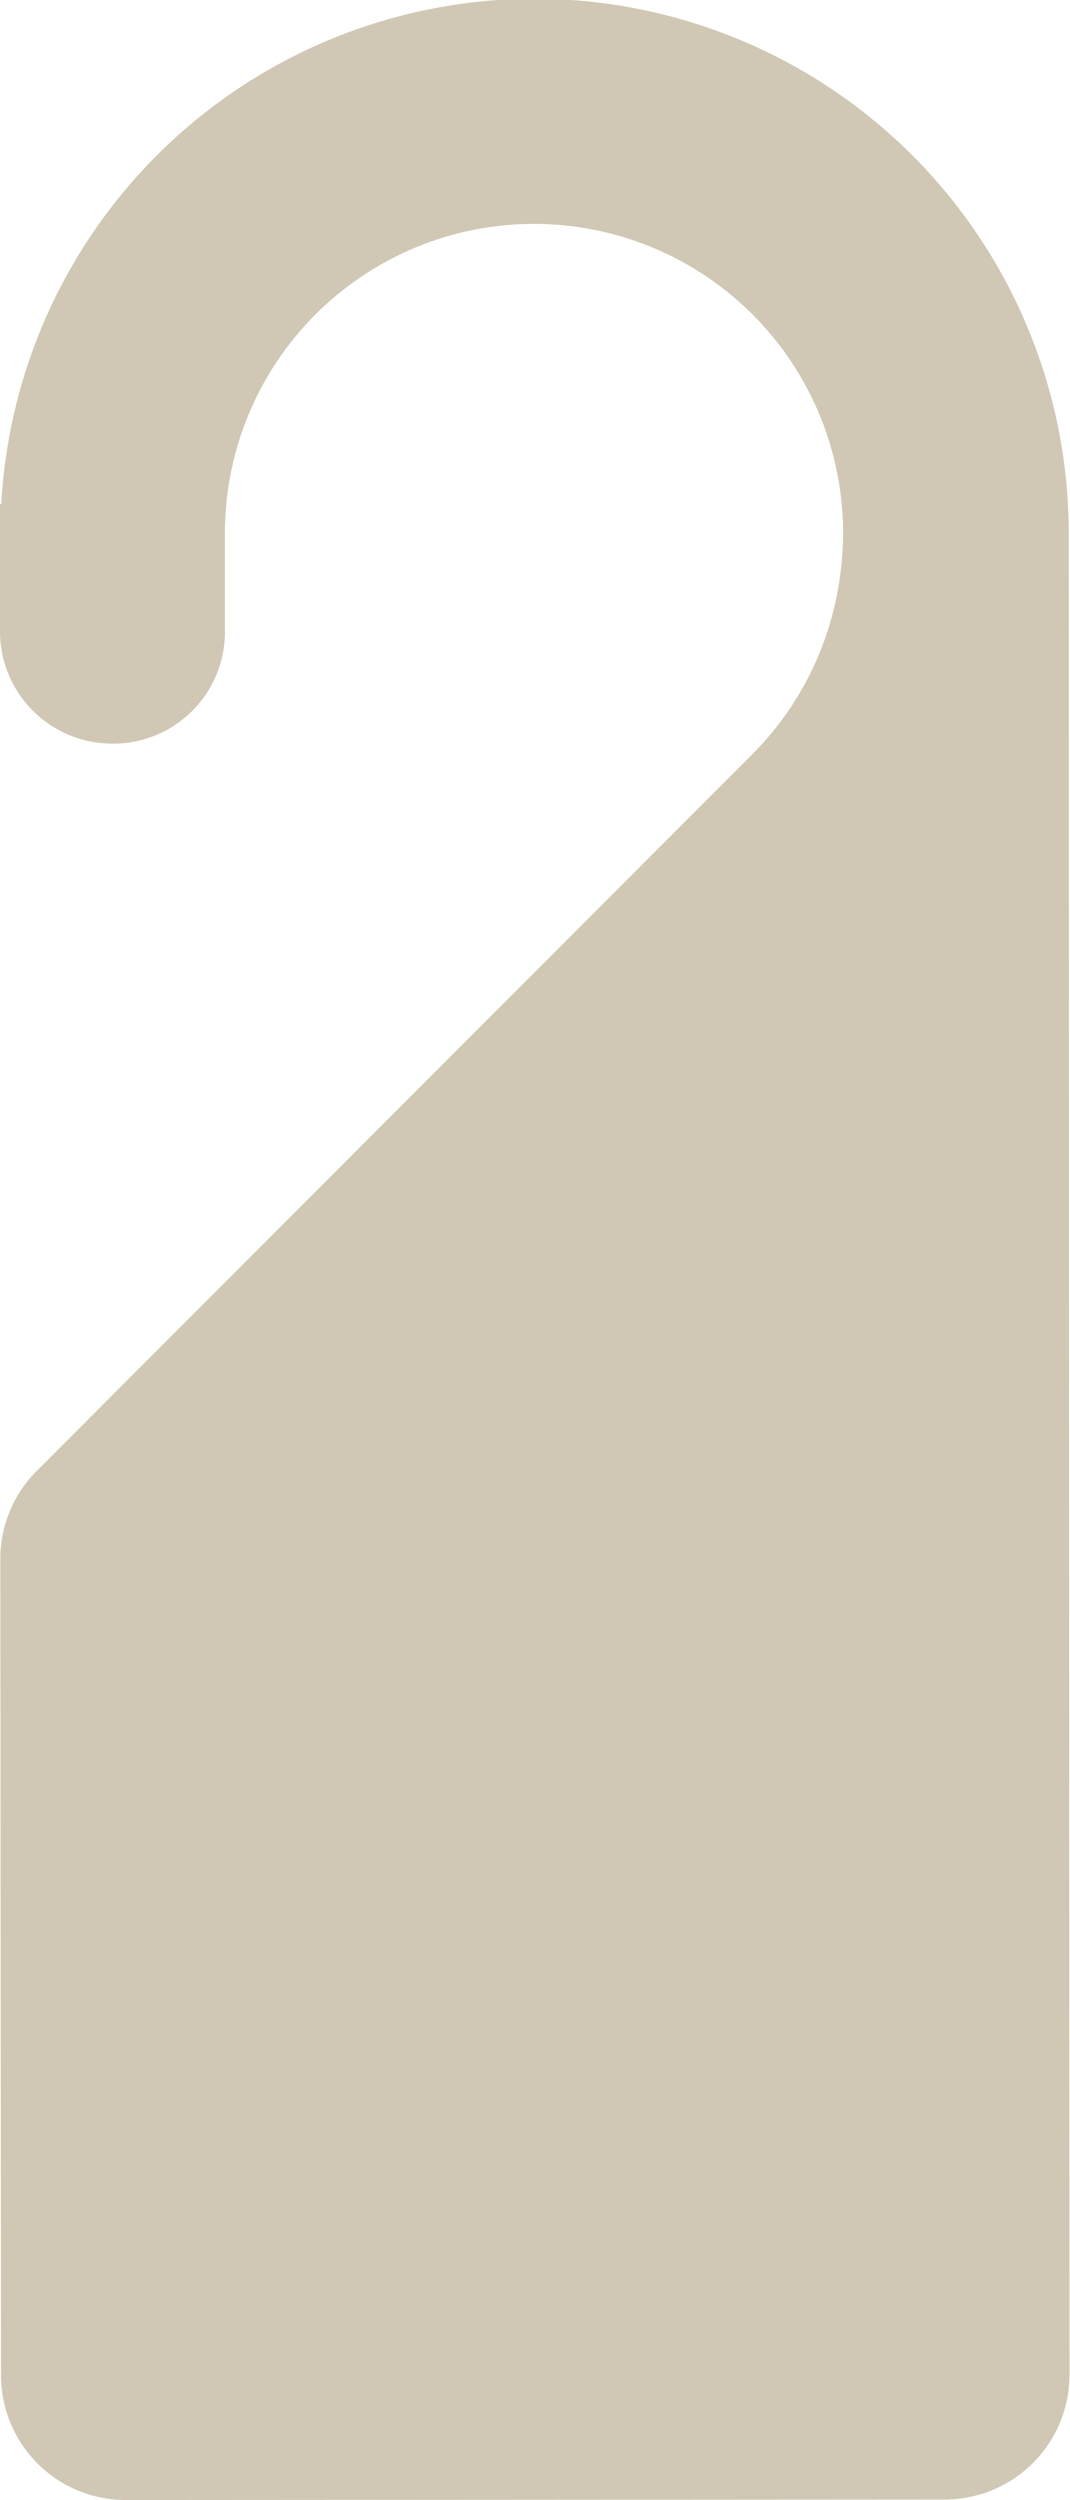 <svg xmlns="http://www.w3.org/2000/svg" width="29.264" height="68.339" viewBox="0 0 29.264 68.339">
  <g id="features-icon7" transform="translate(-804.524 -1707.838)">
    <path id="Path_167" data-name="Path 167" d="M833.753,1722.449a14.608,14.608,0,0,0-29.194-.837h-.035l0,3.5a3.07,3.07,0,0,0,3.1,3.053,3.054,3.054,0,0,0,3.052-3.057l0-2.77a8.453,8.453,0,1,1,16.842,1.109l-.014.1a9.016,9.016,0,0,1-.182.963,8.446,8.446,0,0,1-2.209,3.931l-19.579,19.6a3.383,3.383,0,0,0-1,2.409l.018,22.326a3.408,3.408,0,0,0,3.405,3.4h0l22.417-.014a3.41,3.41,0,0,0,3.4-3.408Z" fill="#d0c8b4"/>
  </g>
</svg>
